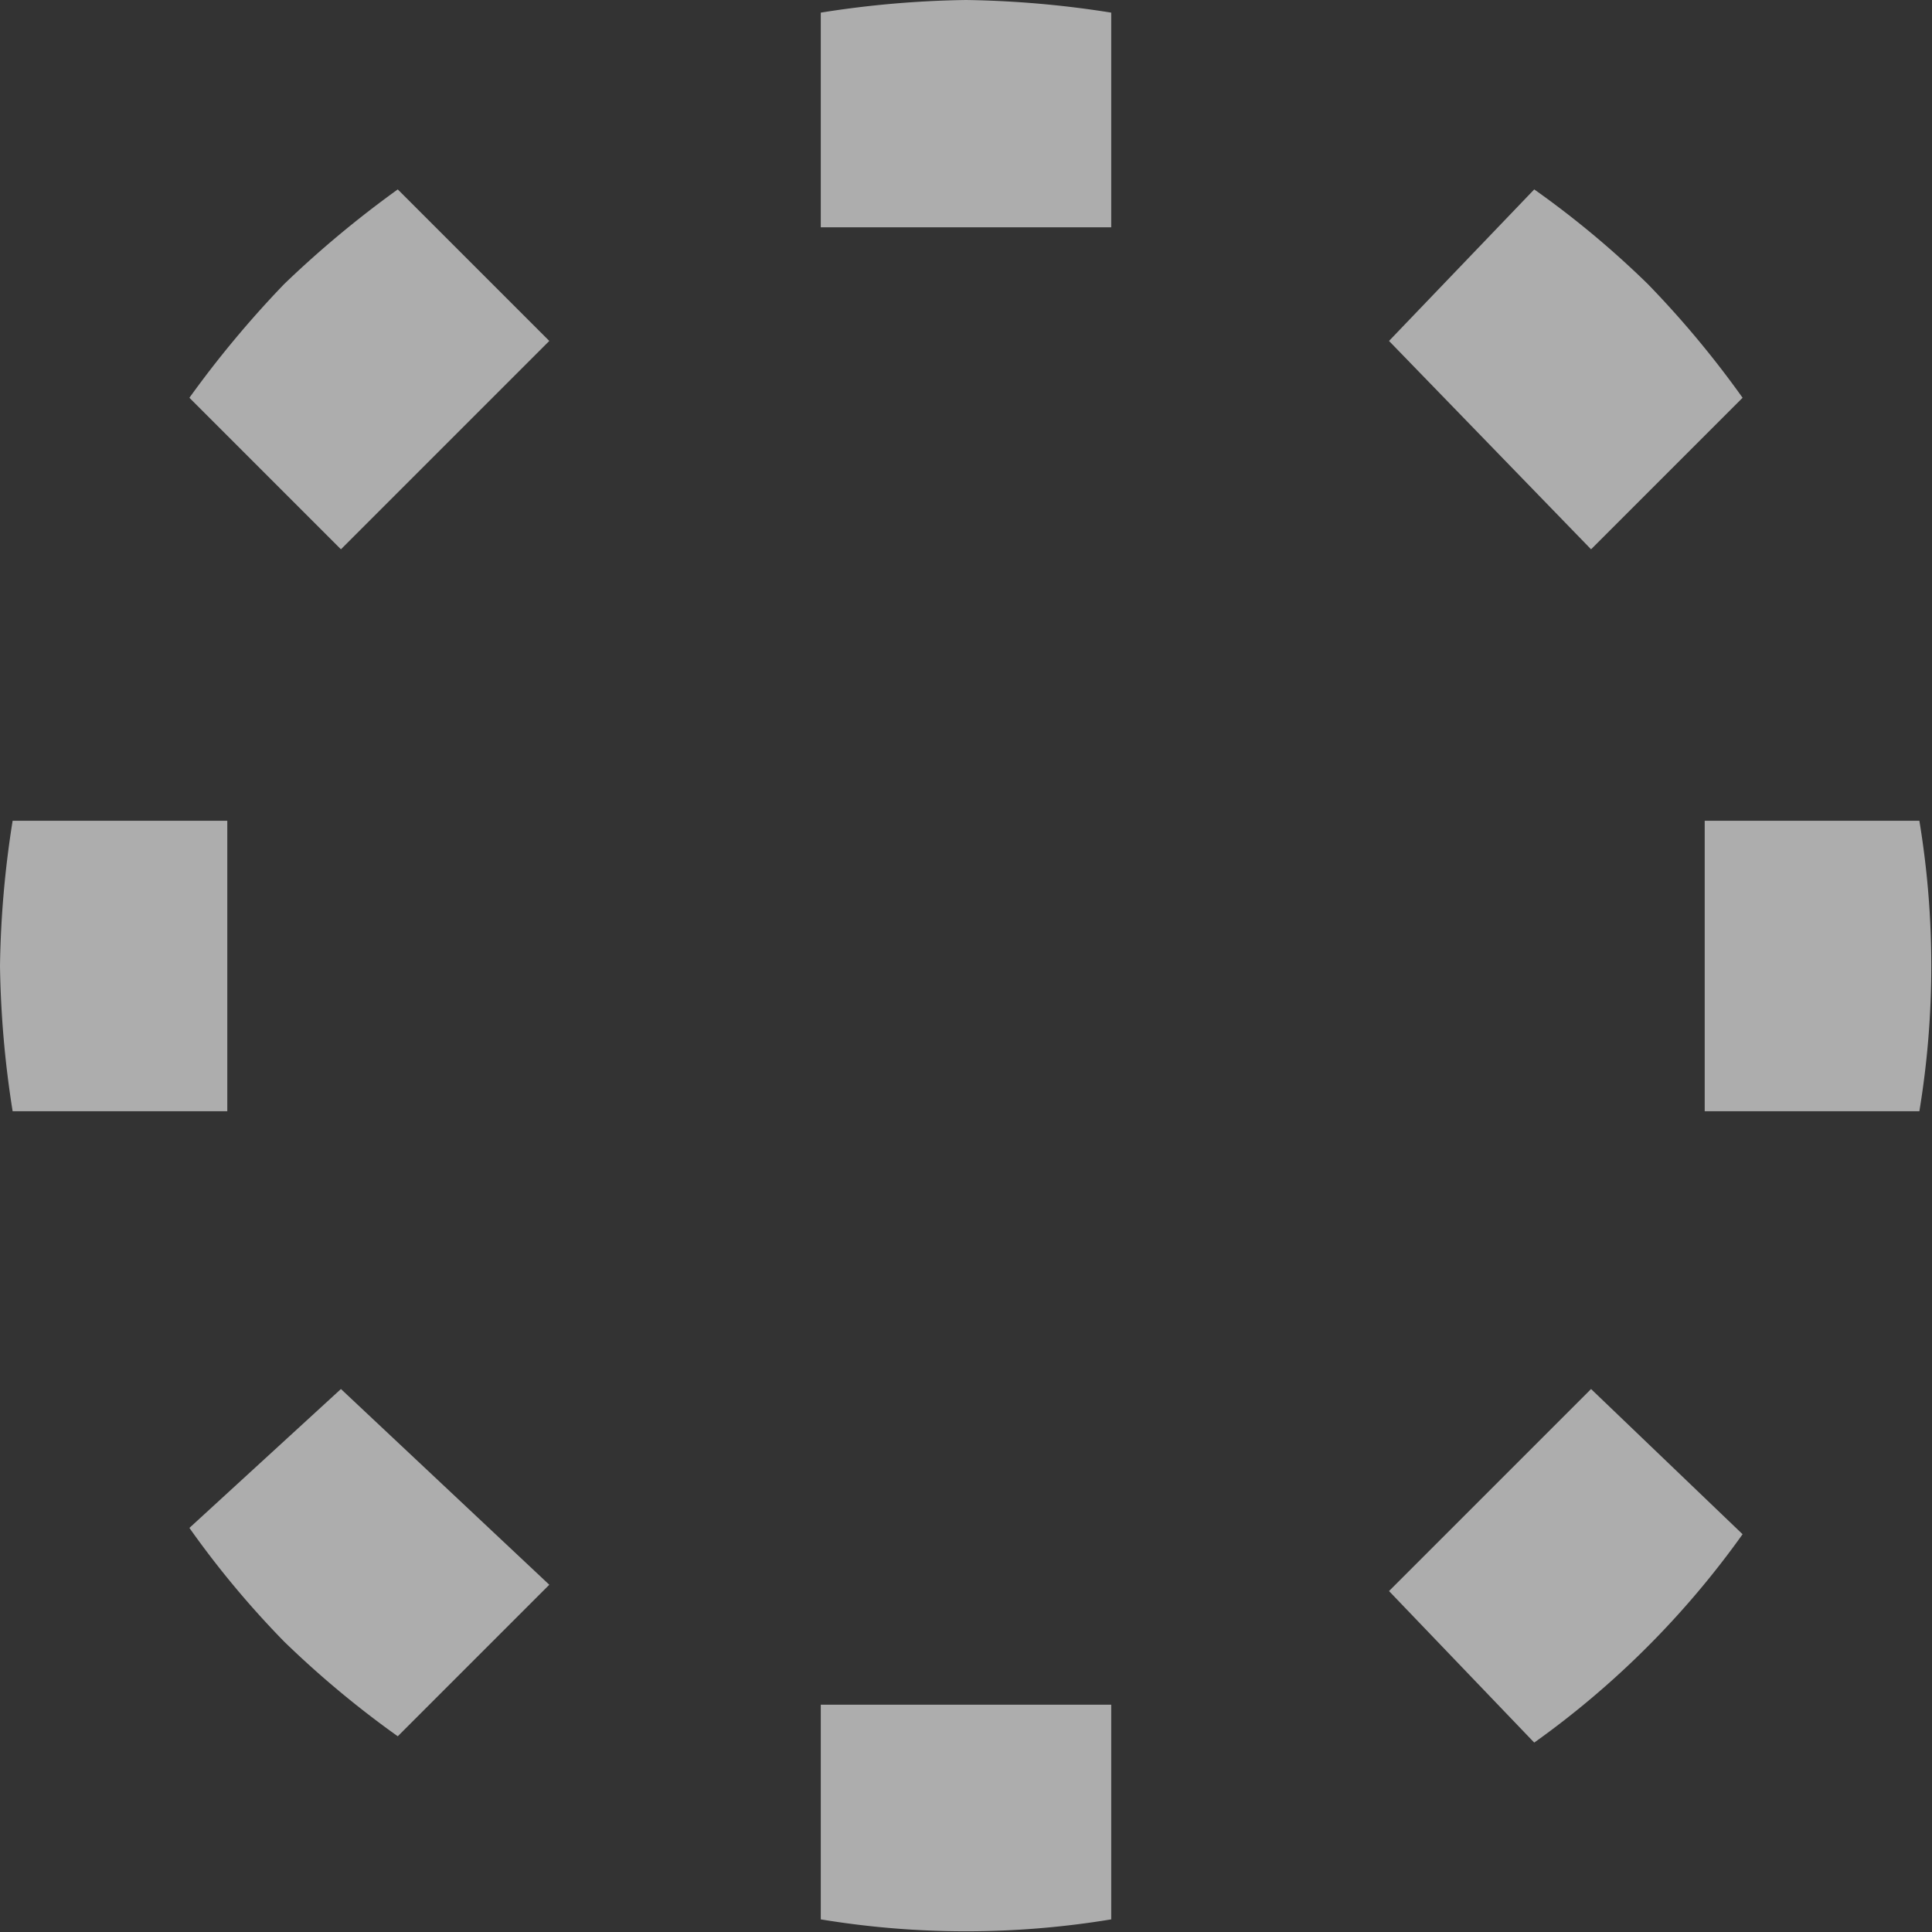 <svg xmlns="http://www.w3.org/2000/svg" viewBox="0 0 30.6 30.6"><rect x="0" y="0" width="30.6" height="30.6" fill="#333333" stroke="none"/><defs><style>.a{opacity:.6}.b{fill:#fff}</style></defs><g class="a"><path class="b" d="M17.6 3.6V.2a16 16 0 0 0-2.3-.2 15.9 15.9 0 0 0-2.3.2v3.4z"/></g><g class="a"><path class="b" d="M8.7 5.4L6.3 3a16.5 16.5 0 0 0-1.8 1.5A16.5 16.5 0 0 0 3 6.3l2.4 2.4z"/></g><g class="a"><path class="b" d="M3.6 13H.2a15.9 15.9 0 0 0-.2 2.3 16 16 0 0 0 .2 2.3h3.4z"/></g><g class="a"><path class="b" d="M5.4 22L3 24.2a14.8 14.8 0 0 0 1.5 1.8 15.5 15.5 0 0 0 1.8 1.5l2.4-2.4z"/></g><g class="a"><path class="b" d="M13 27v3.4a14.1 14.1 0 0 0 4.6 0V27z"/></g><g class="a"><path class="b" d="M22 25.2l2.3 2.4a14.1 14.1 0 0 0 3.3-3.3L25.2 22z"/></g><g class="a"><path class="b" d="M27 17.6h3.4a14.1 14.1 0 0 0 0-4.6H27z"/></g><g class="a"><path class="b" d="M25.2 8.7l2.4-2.4a15.5 15.5 0 0 0-1.5-1.8A14.8 14.8 0 0 0 24.3 3L22 5.4z"/></g></svg>